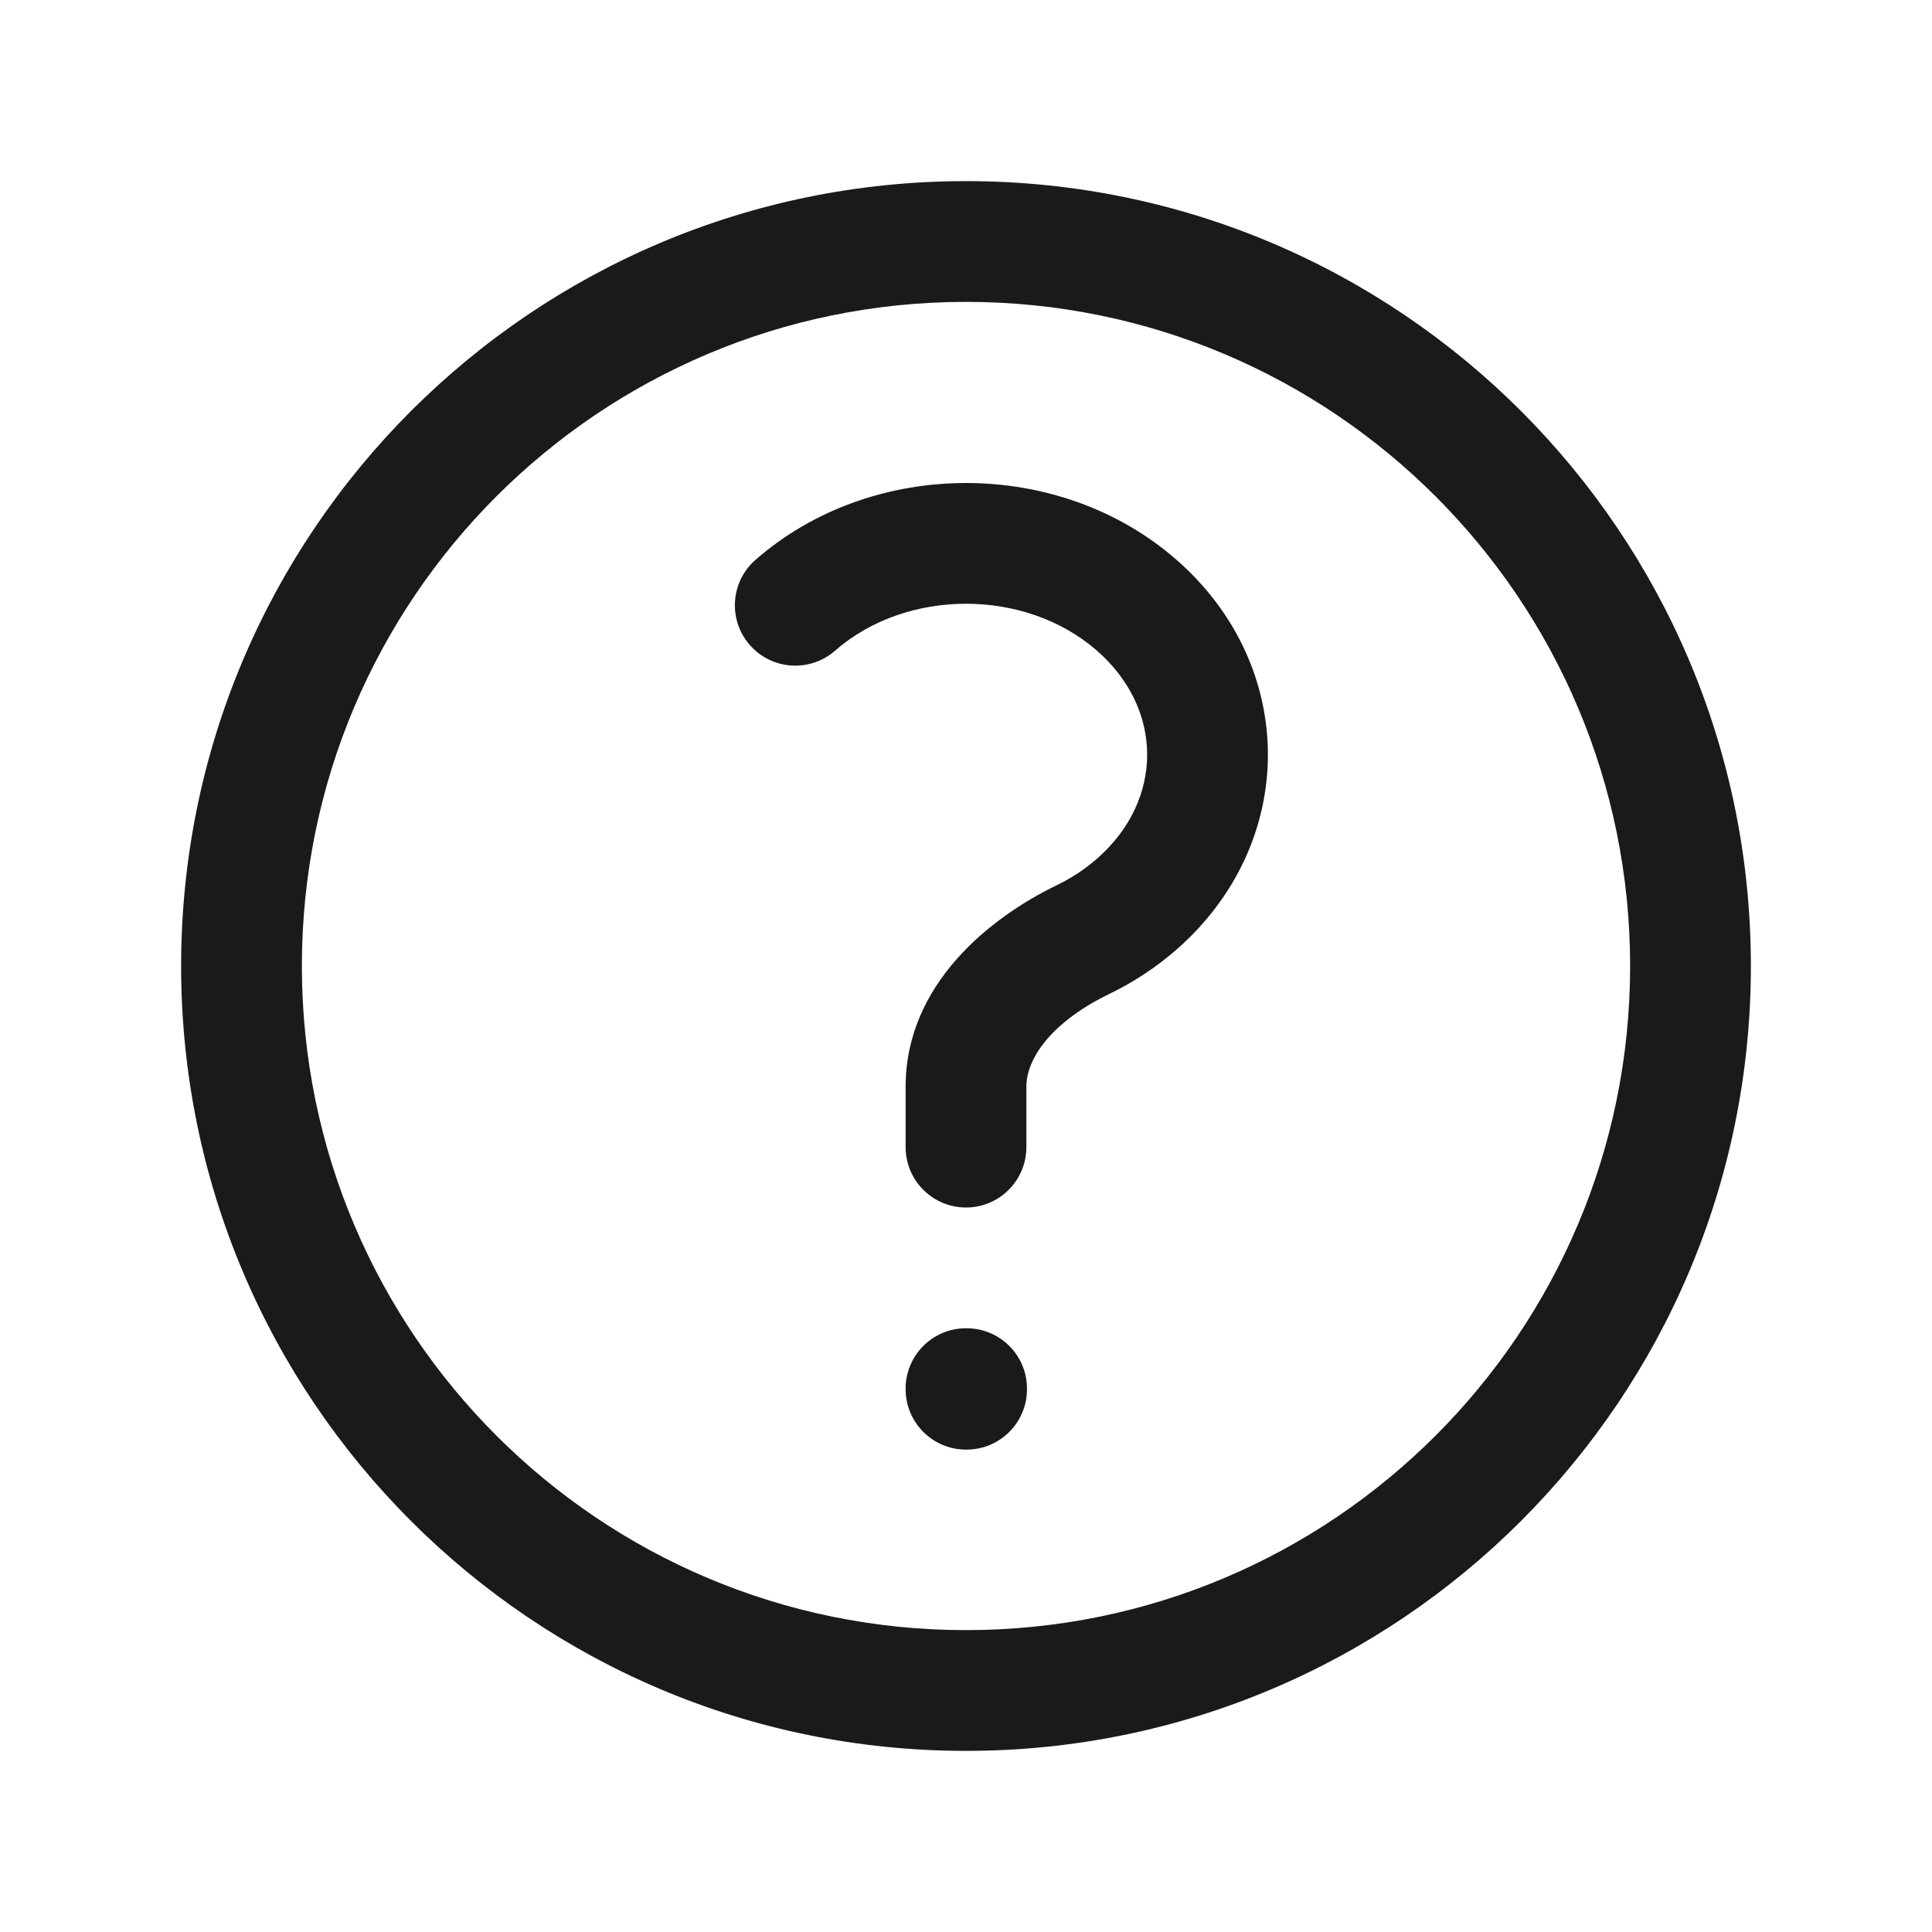 <svg width="48" height="48" viewBox="0 0 48 48" fill="none" xmlns="http://www.w3.org/2000/svg">
<path fill-rule="evenodd" clip-rule="evenodd" d="M24 7.5C14.887 7.5 7.5 14.887 7.5 24C7.5 33.113 14.887 40.5 24 40.5C33.113 40.5 40.5 33.113 40.5 24C40.5 14.887 33.113 7.5 24 7.5ZM4.5 24C4.5 13.23 13.23 4.5 24 4.5C34.77 4.5 43.5 13.23 43.5 24C43.5 34.77 34.77 43.5 24 43.5C13.23 43.5 4.5 34.77 4.5 24ZM27.255 16.167C25.478 14.611 22.523 14.611 20.746 16.167C20.122 16.712 19.174 16.649 18.629 16.025C18.083 15.402 18.147 14.454 18.77 13.909C21.679 11.364 26.322 11.364 29.231 13.909C32.257 16.557 32.257 20.943 29.231 23.591C28.718 24.04 28.152 24.408 27.556 24.697C26.203 25.351 25.5 26.244 25.5 27V28.5C25.5 29.328 24.829 30 24 30C23.172 30 22.5 29.328 22.5 28.5V27C22.5 24.442 24.619 22.785 26.249 21.996C26.614 21.82 26.953 21.598 27.255 21.333C28.916 19.881 28.916 17.619 27.255 16.167ZM22.5 34.5C22.5 33.672 23.172 33 24 33H24.015C24.843 33 25.515 33.672 25.515 34.5V34.515C25.515 35.343 24.843 36.015 24.015 36.015H24C23.172 36.015 22.5 35.343 22.5 34.515V34.5Z" fill="#1A1A1A"/>
</svg>
